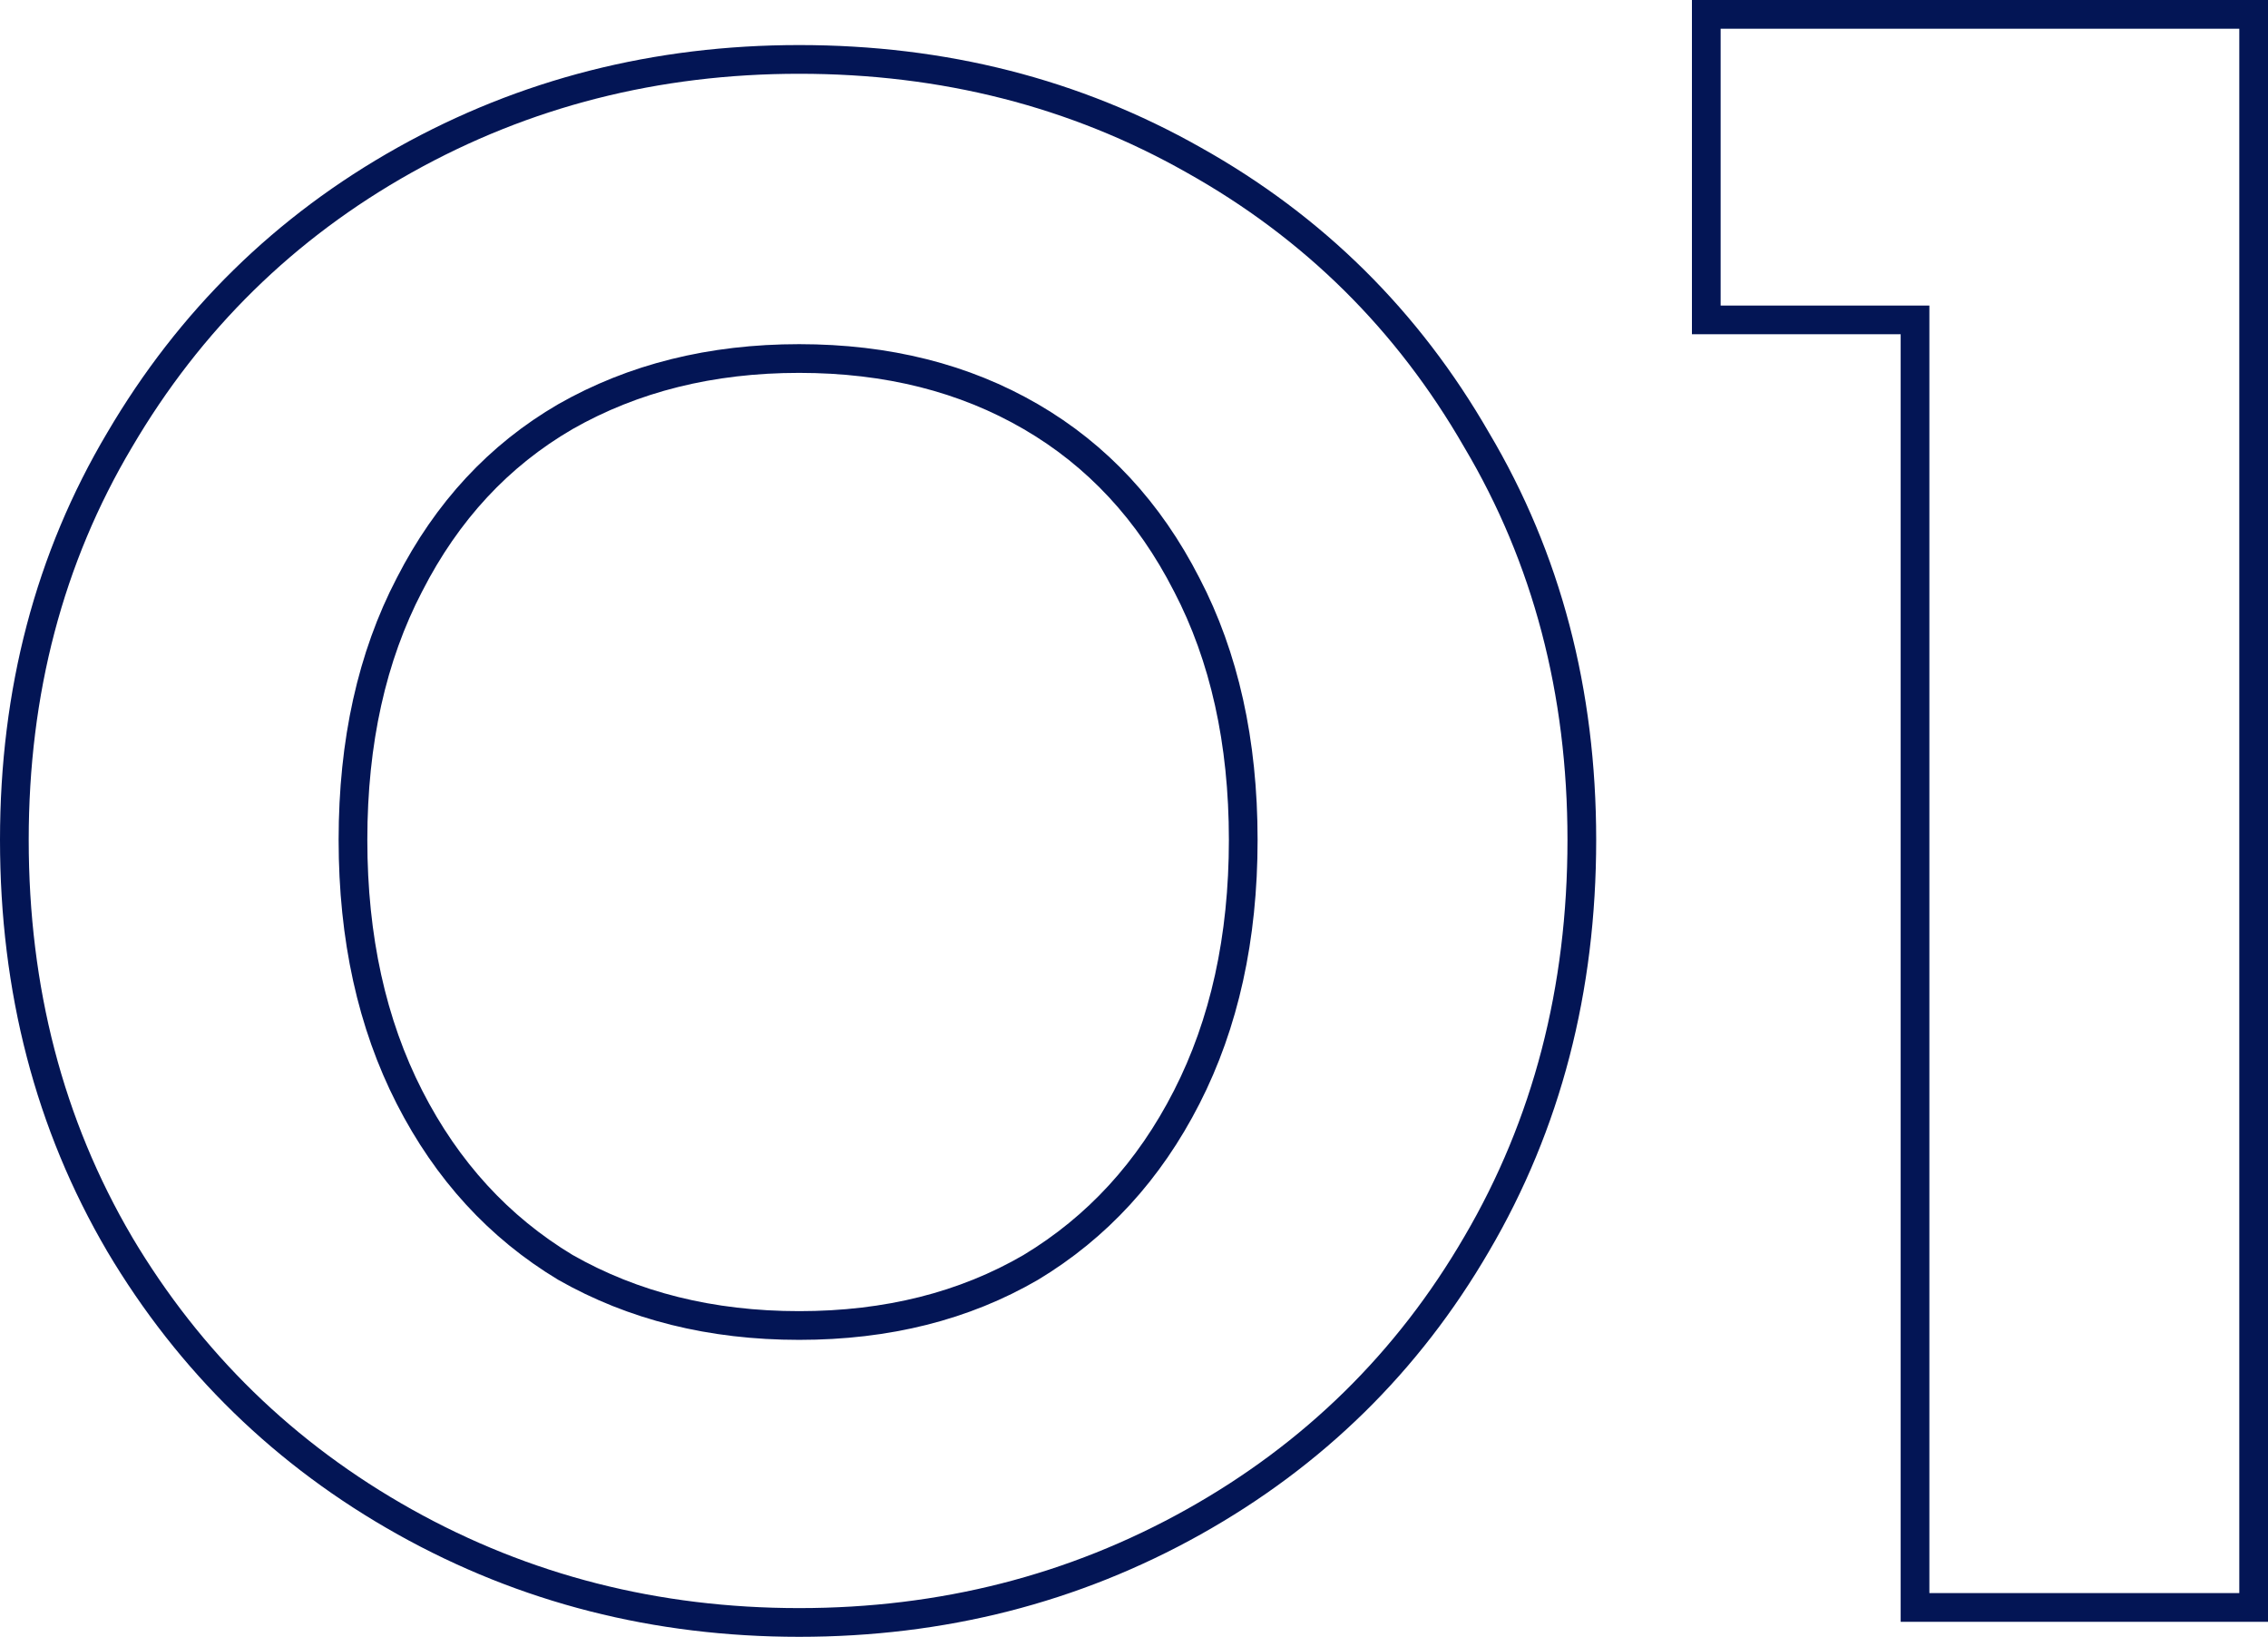 <svg width="79" height="57" viewBox="0 0 79 57" fill="none" xmlns="http://www.w3.org/2000/svg">
<path d="M4.167 43.325L4.168 43.328C6.612 47.438 9.925 50.664 14.1 52.999C18.276 55.334 22.858 56.5 27.837 56.5C32.816 56.5 37.399 55.334 41.575 52.999C45.75 50.664 49.039 47.437 51.433 43.325C53.88 39.156 55.099 34.46 55.099 29.247C55.099 24.085 53.88 19.438 51.433 15.319C49.039 11.158 45.752 7.906 41.576 5.571C37.448 3.235 32.865 2.069 27.837 2.069C22.858 2.069 18.276 3.235 14.1 5.57C9.924 7.906 6.611 11.157 4.168 15.318C1.72 19.436 0.5 24.084 0.5 29.247C0.5 34.46 1.719 39.157 4.167 43.325ZM41.335 20.358L41.337 20.361C42.643 22.868 43.305 25.825 43.305 29.247C43.305 32.669 42.643 35.653 41.335 38.211C40.026 40.773 38.216 42.743 35.904 44.136C33.592 45.48 30.908 46.159 27.837 46.159C24.767 46.159 22.058 45.48 19.694 44.135C17.382 42.742 15.573 40.772 14.264 38.211C12.957 35.653 12.295 32.669 12.295 29.247C12.295 25.825 12.957 22.868 14.262 20.361L14.264 20.358C15.573 17.798 17.381 15.854 19.691 14.511C22.055 13.164 24.766 12.485 27.837 12.485C30.91 12.485 33.594 13.165 35.907 14.51C38.217 15.853 40.026 17.797 41.335 20.358ZM59.434 10.64V11.14H59.934H66.705V55.477V55.977H67.205H78H78.5V55.477V1V0.5H78H59.934H59.434V1V10.64Z" stroke="#031555"/>
</svg>
